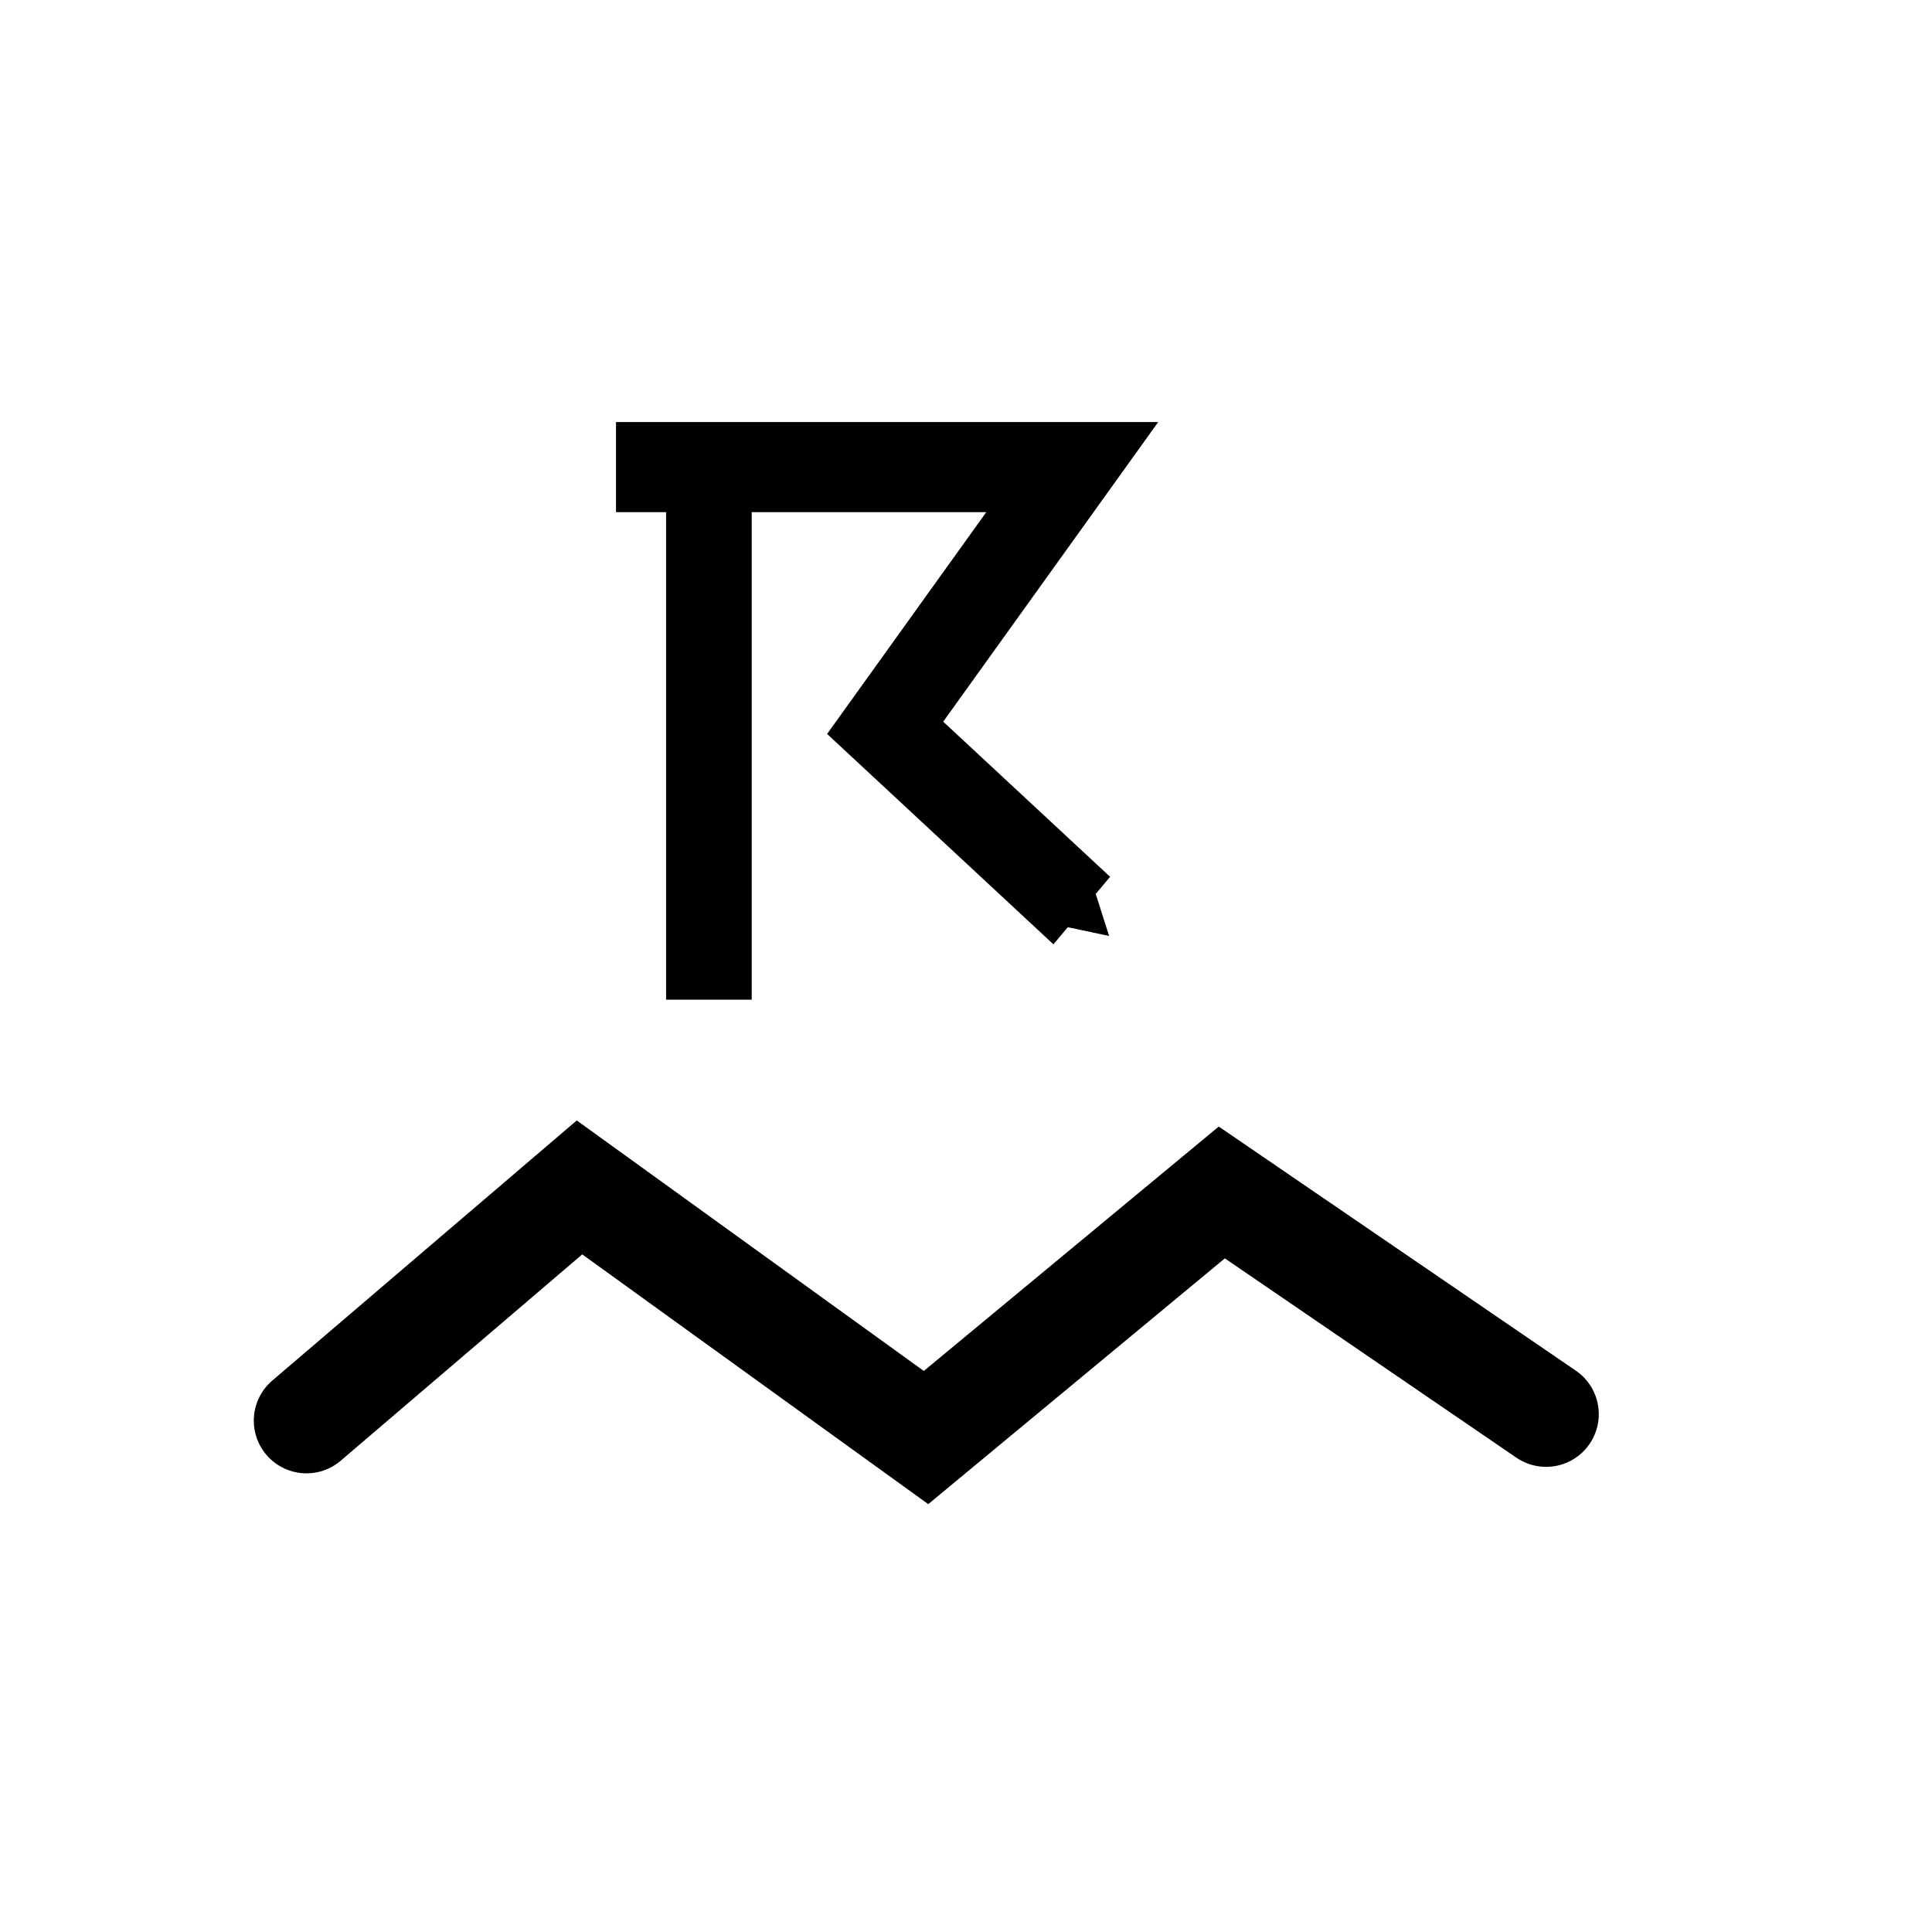 <?xml version='1.0' encoding='UTF-8'?>
<svg:svg xmlns:dc="http://purl.org/dc/elements/1.1/" xmlns:cc="http://creativecommons.org/ns#" xmlns:rdf="http://www.w3.org/1999/02/22-rdf-syntax-ns#" xmlns:svg="http://www.w3.org/2000/svg" version="1.1" width="55" height="55" viewBox="-27.5 -27.5 55 55" id="svg3898">
  <svg:title>Present weather additional phenomenon: Thunderstorm over mountains</svg:title>
  <svg:desc>WMO international weather symbol: Present weather additional phenomenon: Thunderstorm over mountains</svg:desc>
  <svg:defs id="defs3906">
    <svg:marker refX="0" refY="0" orient="auto" id="TriangleOutS" style="overflow:visible">
      <svg:path d="m 5.77,0 -8.65,5 0,-10 8.65,5 z" transform="scale(0.2,0.2)" id="path4660" style="fill-rule:evenodd;stroke:#000000;stroke-width:1pt;marker-start:none"/>
    </svg:marker>
  </svg:defs>
  <svg:g id="g4459">
    <svg:g transform="translate(0,-3.461)" id="g5639">
      <svg:g transform="matrix(1,0,0,-1,-0.33,25.495)" id="g5320">
        <svg:path d="M -18.445,9.091 -10.673,15.731 -0.808,8.61 7.612,15.587 16.844,9.276" id="path4457" style="fill:none;stroke:#000000;stroke-width:3;stroke-linecap:round;stroke-linejoin:miter;stroke-miterlimit:4;stroke-opacity:1;stroke-dasharray:none"/>
      </svg:g>
      <svg:g transform="matrix(0.918,0,0,0.966,8.084,0.032)" id="g5602">
        <svg:g transform="translate(0.189,2.064)" id="g5630">
          <svg:g transform="translate(-0.471,0.586)" id="g5599">
            <svg:path d="m -19.378,-13.803 14.149,0 -5.802,7.683 6.097,5.386" id="path5373" style="fill:none;stroke:#000000;stroke-width:2.655;stroke-miterlimit:4;stroke-dasharray:none;marker-end:url(#TriangleOutS)"/>
          </svg:g>
          <svg:path d="m -16.968,-13.047 0,15.525" id="path5375" style="fill:none;stroke:#000000;stroke-width:2.655;stroke-miterlimit:4;stroke-dasharray:none"/>
        </svg:g>
      </svg:g>
    </svg:g>
  </svg:g>
</svg:svg>
